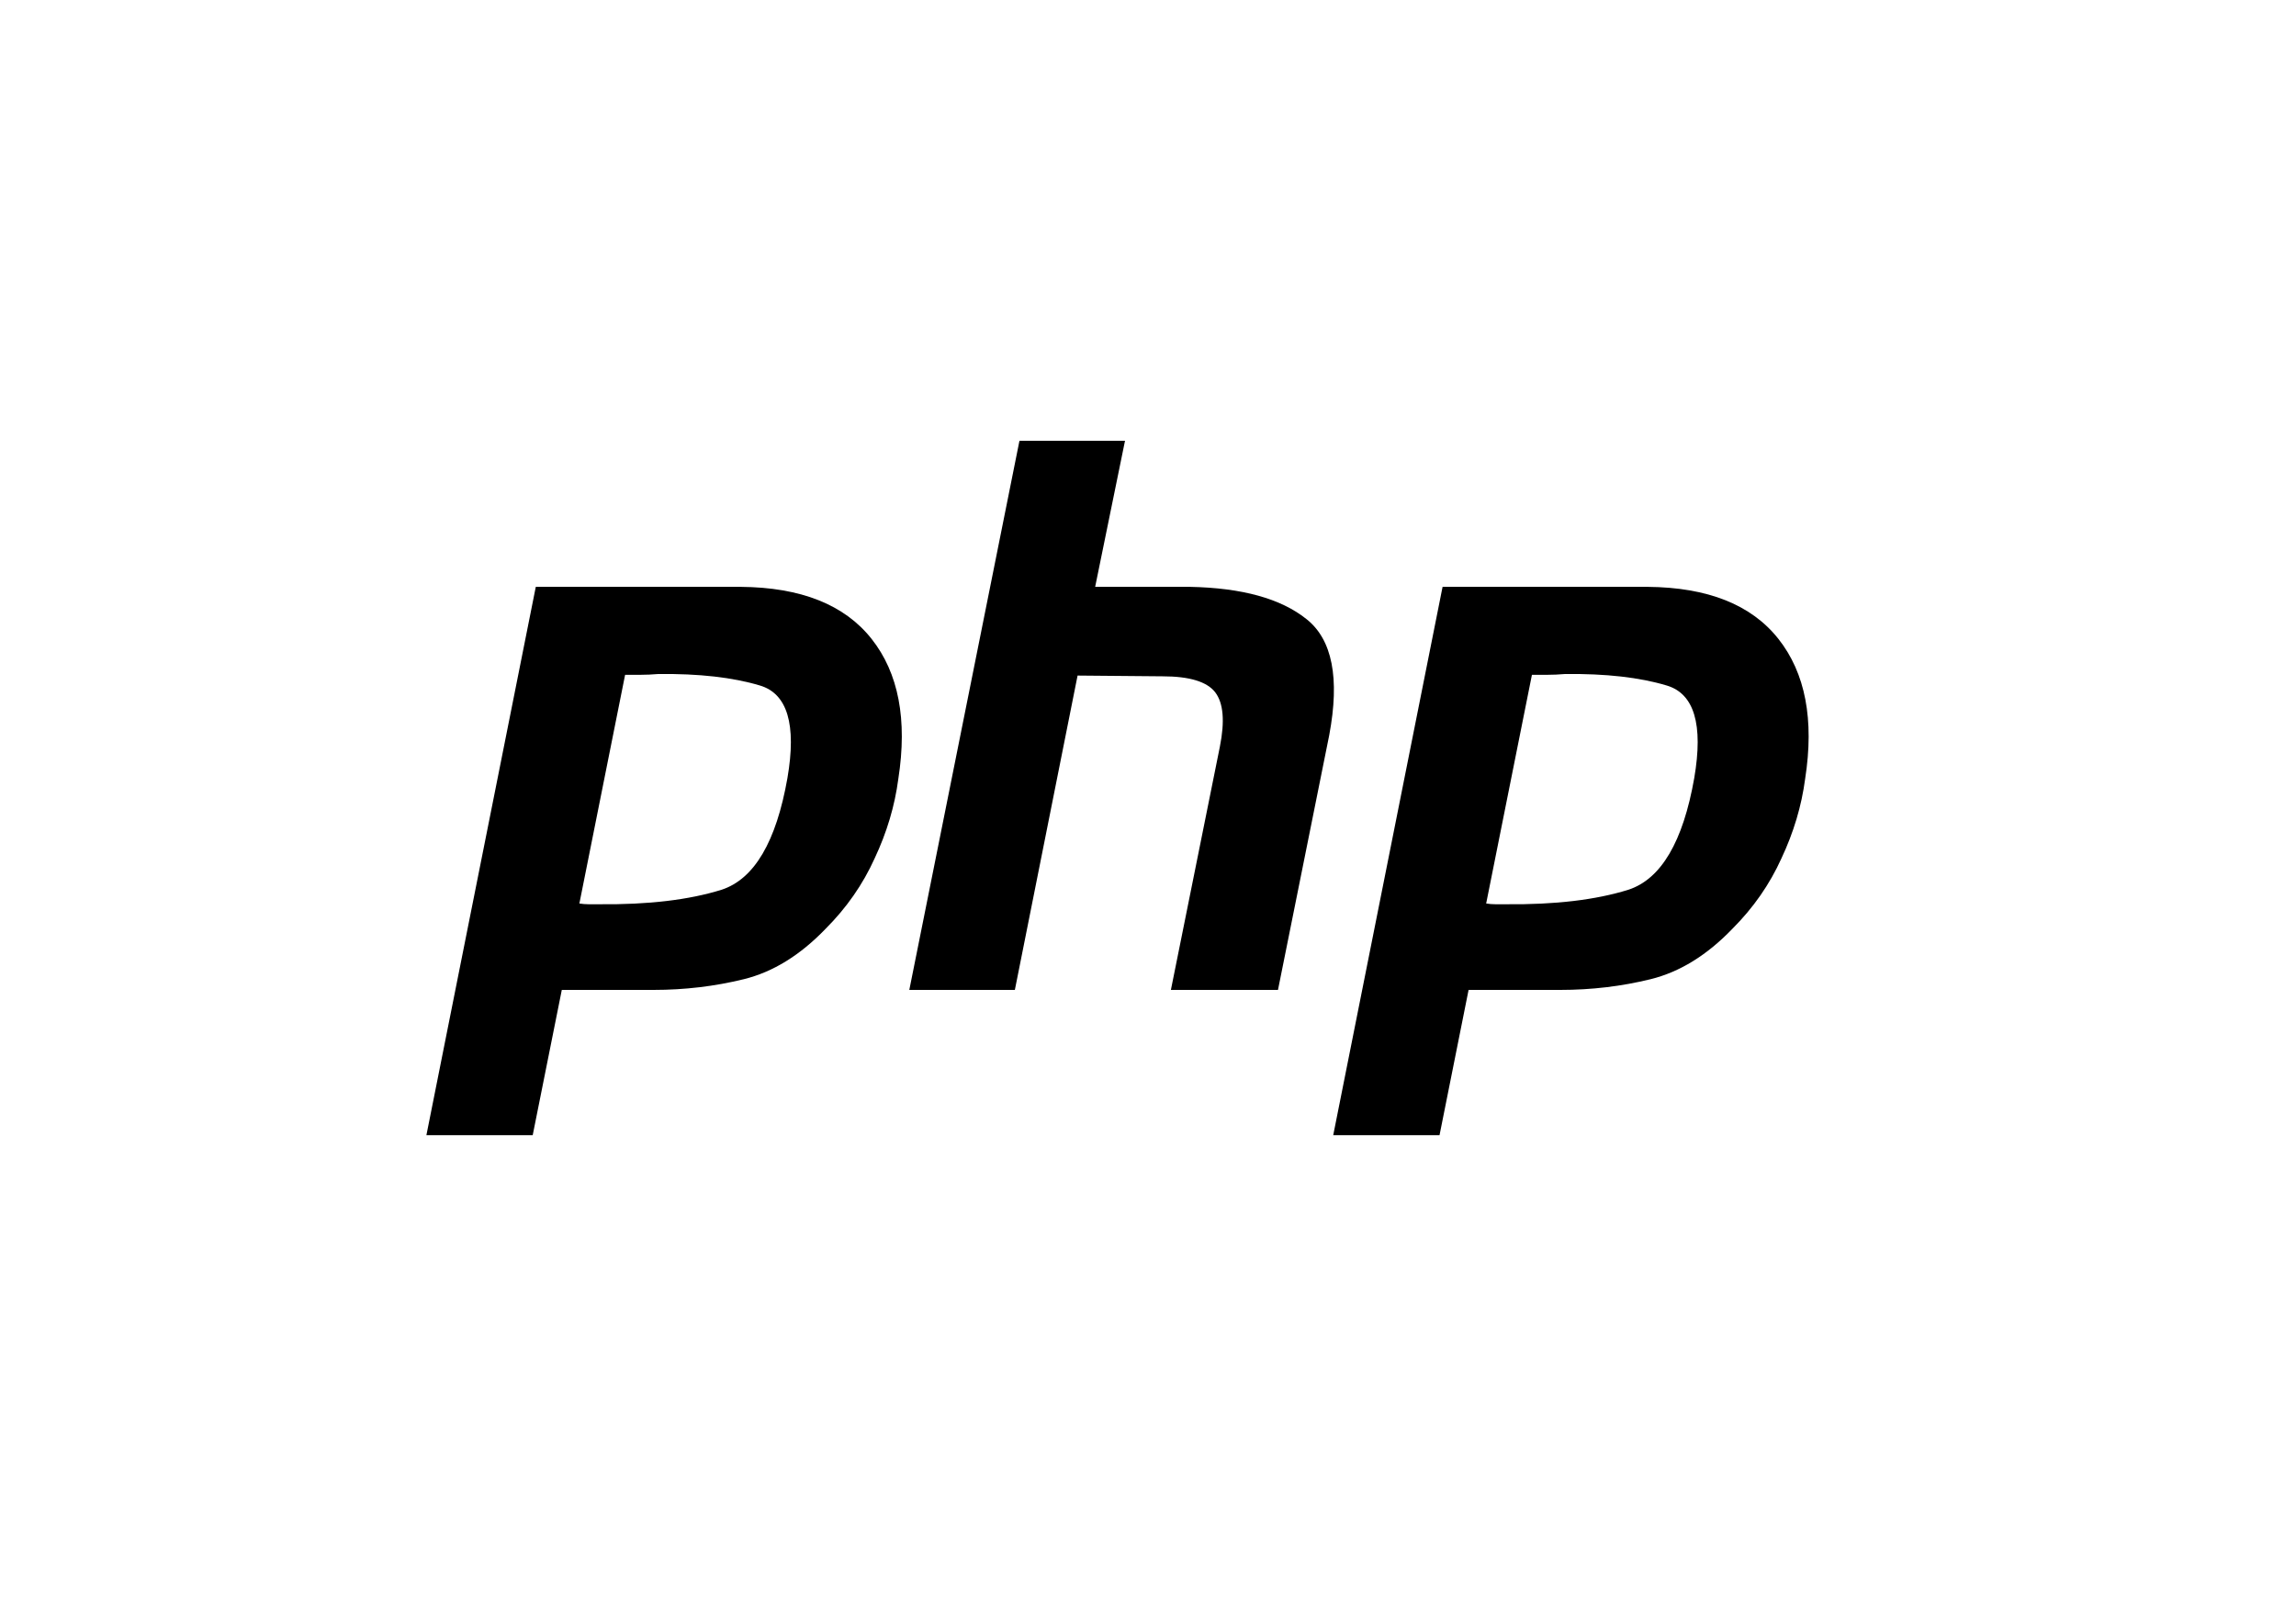 <svg width="70" height="49" viewBox="0 0 70 49" fill="none" xmlns="http://www.w3.org/2000/svg">
<path d="M16.335 17.894H22.584C24.419 17.909 25.748 18.438 26.572 19.48C27.396 20.521 27.668 21.944 27.388 23.747C27.28 24.572 27.039 25.38 26.666 26.173C26.308 26.965 25.811 27.68 25.173 28.318C24.396 29.126 23.564 29.639 22.678 29.857C21.792 30.075 20.874 30.184 19.926 30.184H17.128L16.241 34.614H13L16.335 17.894ZM19.063 20.552L17.664 27.549C17.757 27.564 17.851 27.572 17.944 27.572C18.052 27.572 18.162 27.572 18.27 27.572C19.763 27.587 21.007 27.44 22.002 27.129C22.996 26.802 23.665 25.668 24.007 23.724C24.287 22.092 24.007 21.151 23.168 20.902C22.343 20.654 21.31 20.537 20.066 20.552C19.879 20.568 19.701 20.576 19.53 20.576C19.374 20.576 19.211 20.576 19.04 20.576L19.063 20.552Z" fill="black"/>
<path d="M31.081 13.44H34.299L33.389 17.894H36.281C37.867 17.925 39.048 18.252 39.826 18.873C40.619 19.495 40.852 20.677 40.525 22.418L38.963 30.184H35.698L37.191 22.768C37.346 21.991 37.299 21.439 37.051 21.112C36.802 20.786 36.266 20.622 35.442 20.622L32.853 20.599L30.941 30.184H27.723L31.081 13.44Z" fill="black"/>
<path d="M43.981 17.894H50.231C52.065 17.909 53.395 18.438 54.219 19.48C55.043 20.521 55.315 21.944 55.035 23.747C54.926 24.572 54.685 25.38 54.312 26.173C53.954 26.965 53.457 27.68 52.819 28.318C52.042 29.126 51.21 29.639 50.324 29.857C49.438 30.075 48.521 30.184 47.572 30.184H44.774L43.888 34.614H40.647L43.981 17.894ZM46.71 20.552L45.31 27.549C45.404 27.564 45.497 27.572 45.59 27.572C45.699 27.572 45.808 27.572 45.917 27.572C47.409 27.587 48.653 27.44 49.648 27.129C50.643 26.802 51.312 25.668 51.654 23.724C51.933 22.092 51.654 21.151 50.814 20.902C49.99 20.654 48.956 20.537 47.712 20.552C47.526 20.568 47.347 20.576 47.176 20.576C47.021 20.576 46.858 20.576 46.686 20.576L46.71 20.552Z" fill="black"/>
</svg>
